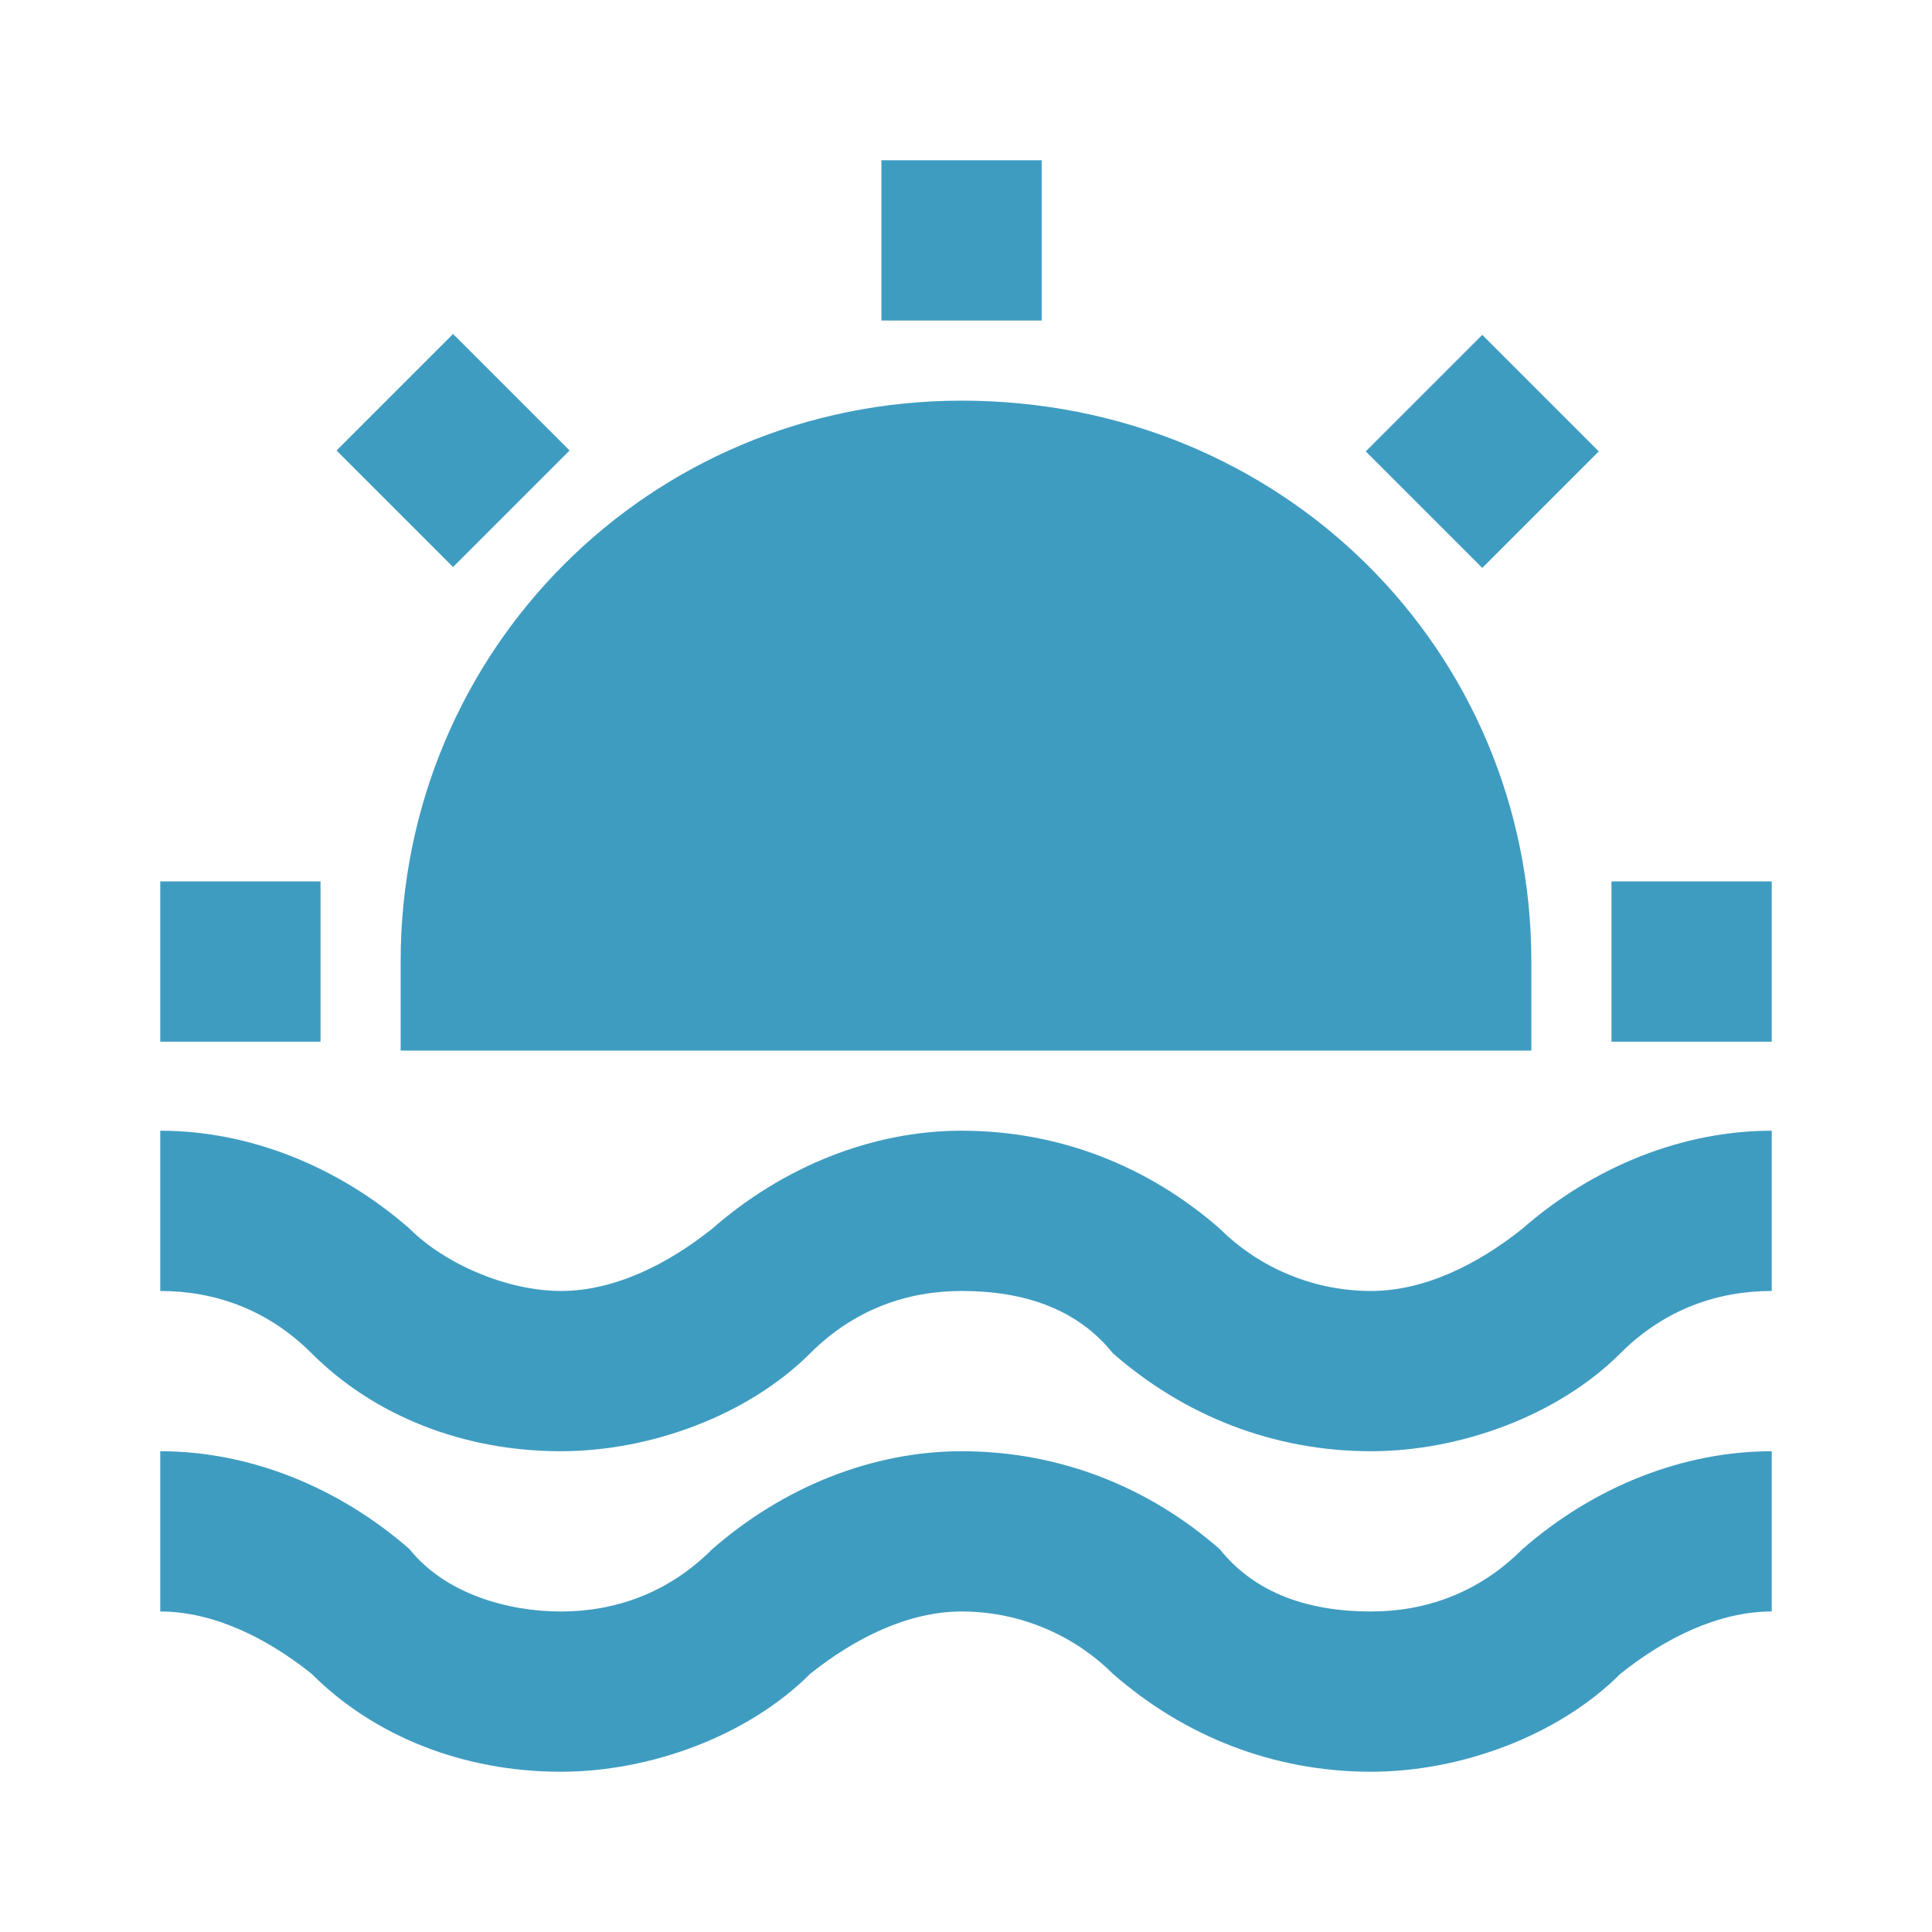 <?xml version="1.0" encoding="UTF-8"?>
<!DOCTYPE svg PUBLIC "-//W3C//DTD SVG 1.1//EN" "http://www.w3.org/Graphics/SVG/1.1/DTD/svg11.dtd">
<!-- Creator: CorelDRAW 2021.5 -->
<svg xmlns="http://www.w3.org/2000/svg" xml:space="preserve" width="60px" height="60px" version="1.1" style="shape-rendering:geometricPrecision; text-rendering:geometricPrecision; image-rendering:optimizeQuality; fill-rule:evenodd; clip-rule:evenodd"
viewBox="0 0 2.17 2.17"
 xmlns:xlink="http://www.w3.org/1999/xlink"
 xmlns:xodm="http://www.corel.com/coreldraw/odm/2003">
 <defs>
  <style type="text/css">
   <![CDATA[
    .fil0 {fill:none}
    .fil1 {fill:#3F9CC1;fill-rule:nonzero}
   ]]>
  </style>
 </defs>
 <g id="Слой_x0020_1">
  <rect class="fil0" width="2.17" height="2.17"/>
  <g id="Layer_2" data-name="Layer 2">
   <path class="fil1" d="M1.54 1.81c0,0 0,0 0,0 -0.07,0 -0.13,-0.02 -0.17,-0.07 -0.08,-0.07 -0.18,-0.11 -0.29,-0.11 -0.1,0 -0.2,0.04 -0.28,0.11 -0.05,0.05 -0.11,0.07 -0.17,0.07 -0.06,0 -0.13,-0.02 -0.17,-0.07 -0.08,-0.07 -0.18,-0.11 -0.28,-0.11 0,0 0,0 0,0l0 0.18c0,0 0,0 0,0 0.06,0 0.12,0.03 0.17,0.07 0.07,0.07 0.17,0.11 0.28,0.11 0.1,0 0.21,-0.04 0.28,-0.11 0.05,-0.04 0.11,-0.07 0.17,-0.07 0.07,0 0.13,0.03 0.17,0.07 0.08,0.07 0.18,0.11 0.29,0.11 0.1,0 0.21,-0.04 0.28,-0.11 0.05,-0.04 0.11,-0.07 0.17,-0.07 0,0 0,0 0,0l0 -0.18c0,0 0,0 0,0 -0.1,0 -0.2,0.04 -0.28,0.11 -0.05,0.05 -0.11,0.07 -0.17,0.07 0,0 0,0 0,0l0 0z"/>
   <path class="fil1" d="M1.54 1.45c0,0 0,0 0,0 -0.07,0 -0.13,-0.03 -0.17,-0.07 -0.08,-0.07 -0.18,-0.11 -0.29,-0.11 -0.1,0 -0.2,0.04 -0.28,0.11 -0.05,0.04 -0.11,0.07 -0.17,0.07 -0.06,0 -0.13,-0.03 -0.17,-0.07 -0.08,-0.07 -0.18,-0.11 -0.28,-0.11 0,0 0,0 0,0l0 0.18c0,0 0,0 0,0 0.06,0 0.12,0.02 0.17,0.07 0.07,0.07 0.17,0.11 0.28,0.11 0.1,0 0.21,-0.04 0.28,-0.11 0.05,-0.05 0.11,-0.07 0.17,-0.07 0.07,0 0.13,0.02 0.17,0.07 0.08,0.07 0.18,0.11 0.29,0.11 0.1,0 0.21,-0.04 0.28,-0.11 0.05,-0.05 0.11,-0.07 0.17,-0.07 0,0 0,0 0,0l0 -0.18c0,0 0,0 0,0 -0.1,0 -0.2,0.04 -0.28,0.11 -0.05,0.04 -0.11,0.07 -0.17,0.07 0,0 0,0 0,0z"/>
   <path class="fil1" d="M0.45 1.18l1.27 0 0 -0.1c0,-0.35 -0.28,-0.63 -0.64,-0.63 -0.35,0 -0.63,0.28 -0.63,0.63l0 0.1z"/>
   <rect class="fil1" x="0.99" y="0.18" width="0.18" height="0.18"/>
   <rect class="fil1" transform="matrix(0.569 -0.569 0.569 0.569 0.378 0.506)" width="0.23" height="0.23"/>
   <rect class="fil1" x="0.18" y="0.99" width="0.18" height="0.18"/>
   <rect class="fil1" x="1.81" y="0.99" width="0.18" height="0.18"/>
   <rect class="fil1" transform="matrix(0.569 -0.569 0.569 0.569 1.534 0.507)" width="0.23" height="0.23"/>
  </g>
 </g>
</svg>
